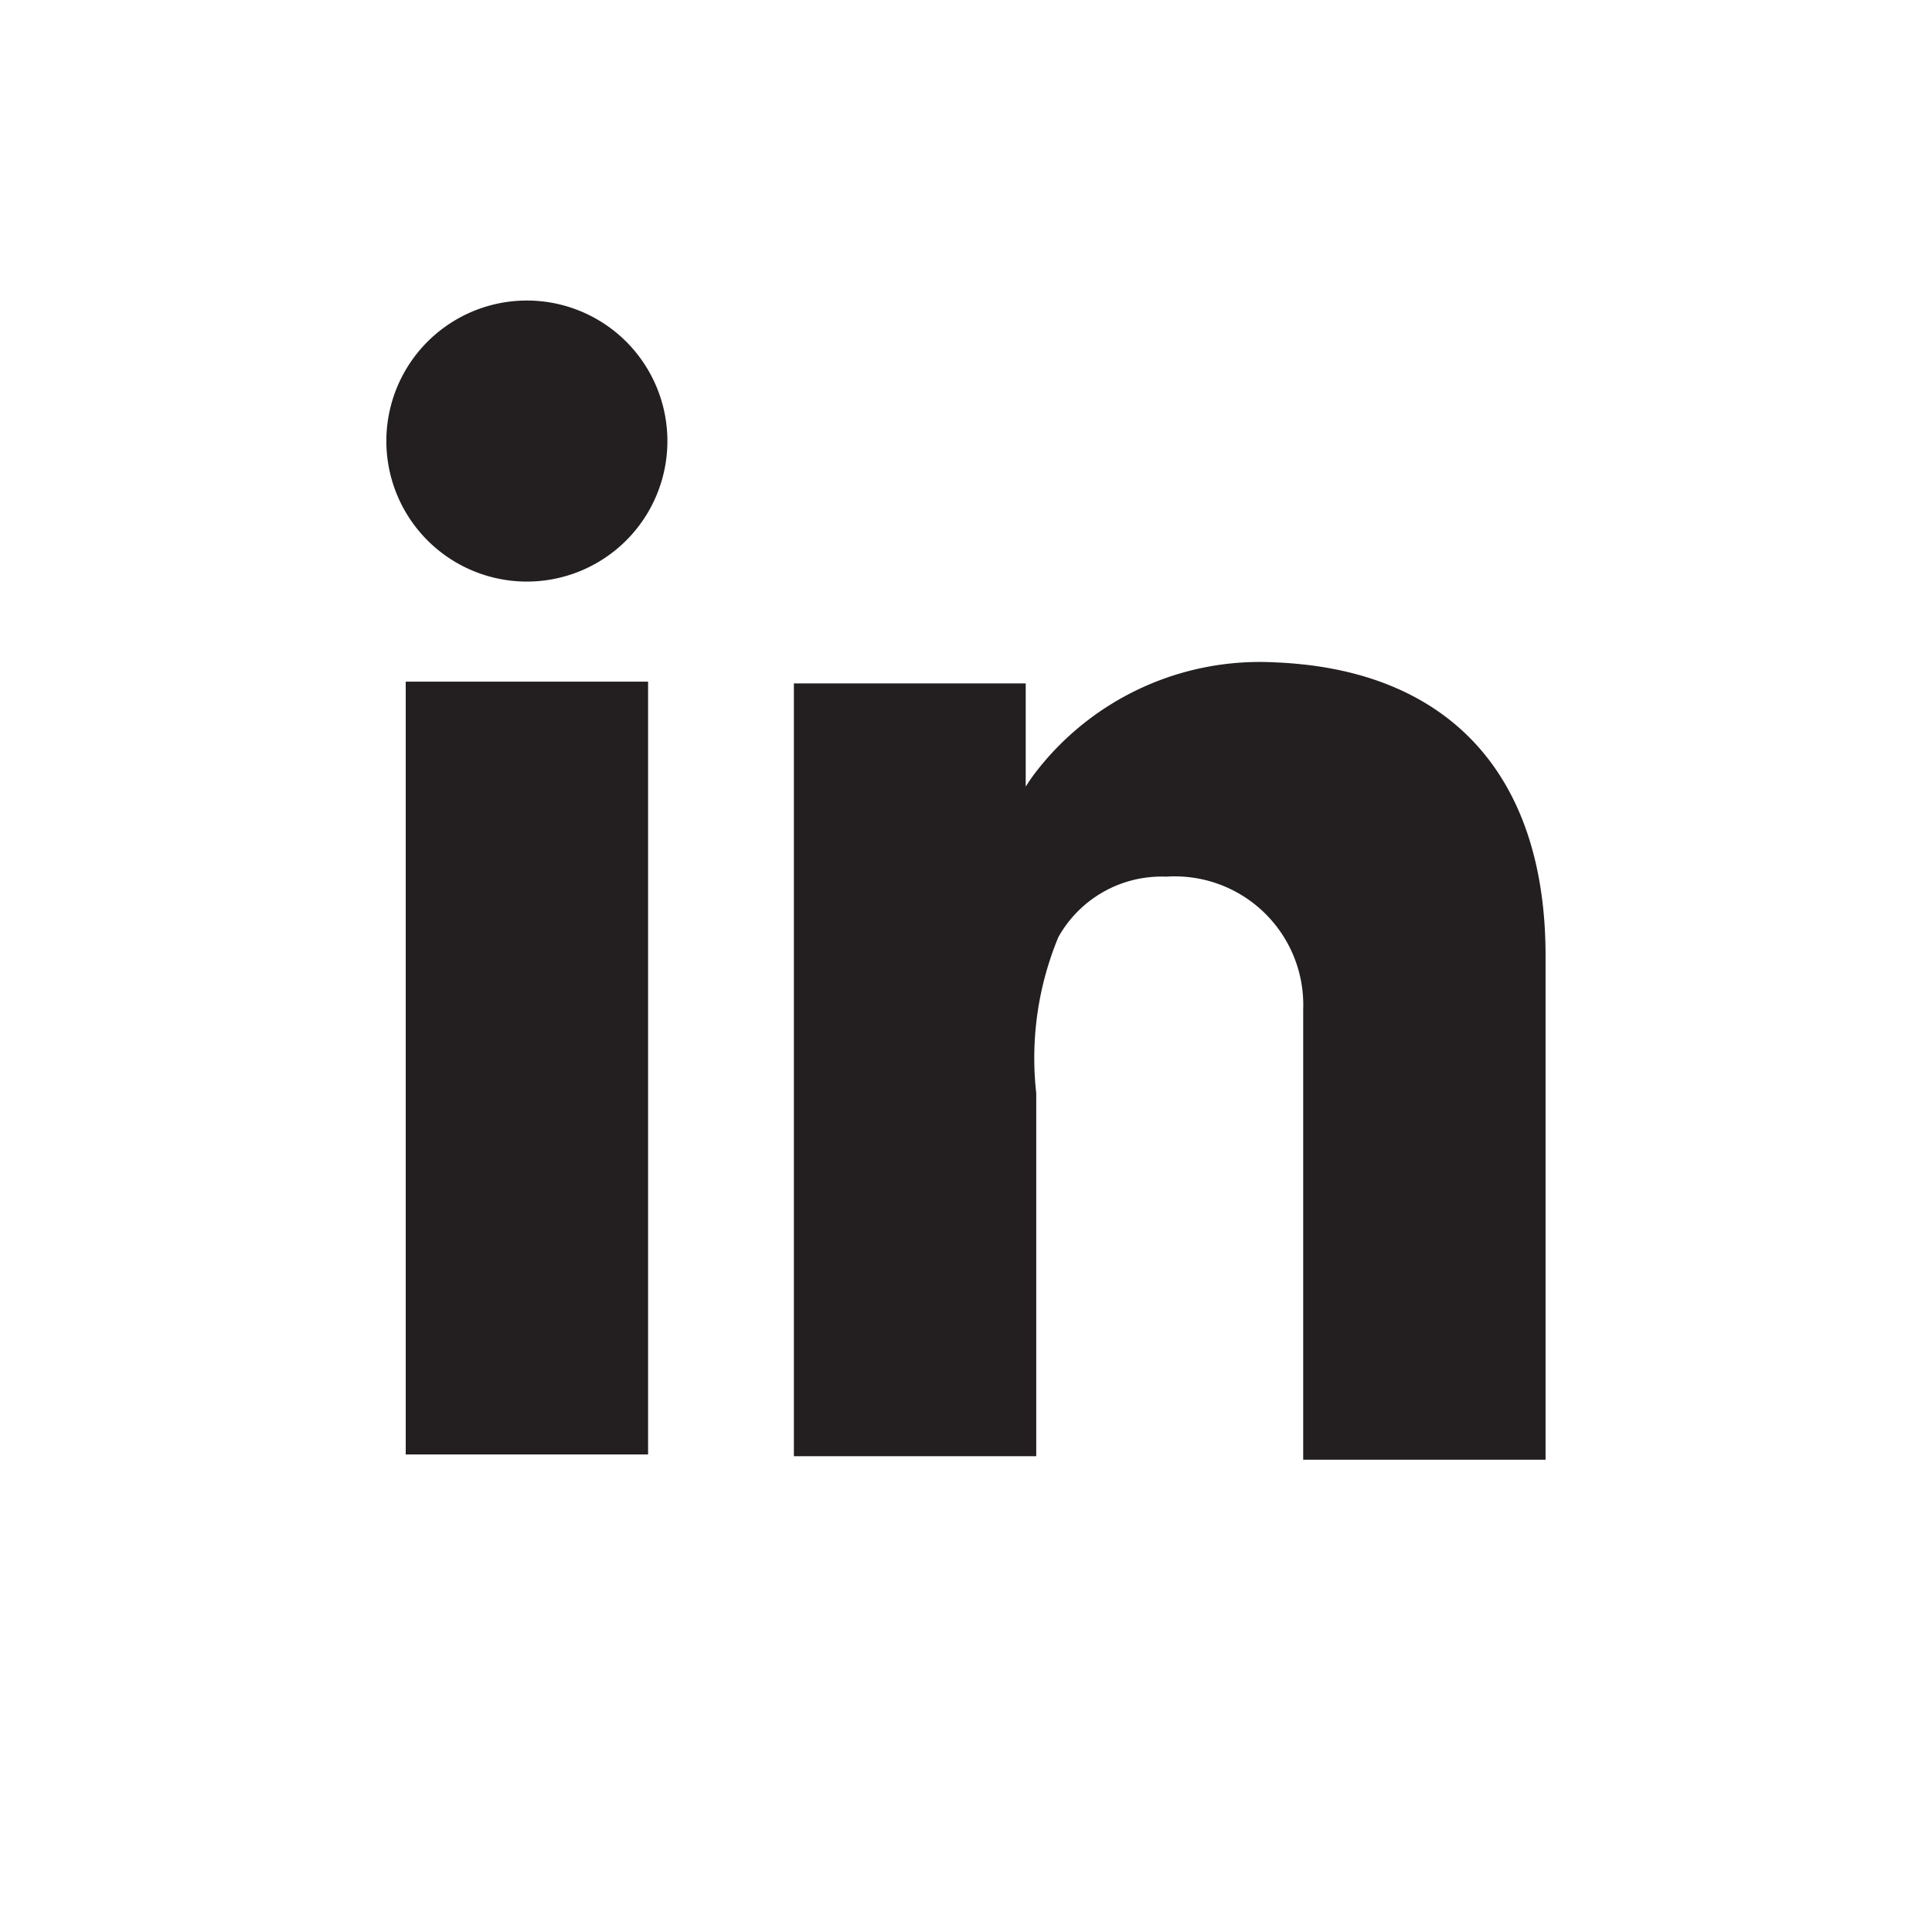 <svg xmlns="http://www.w3.org/2000/svg" xmlns:xlink="http://www.w3.org/1999/xlink" width="45" height="45" viewBox="0 0 45 45">
  <defs>
    <clipPath id="clip-path">
      <rect id="Rectangle_3470" data-name="Rectangle 3470" width="27" height="27" fill="#231f20"/>
    </clipPath>
  </defs>
  <g id="Group_6079" data-name="Group 6079" transform="translate(-467 -1961)">
    <g id="Rectangle_2698" data-name="Rectangle 2698" transform="translate(467 1961)" fill="#fff" stroke="#707070" stroke-width="1" opacity="0">
      <rect width="45" height="45" stroke="none"/>
      <rect x="0.5" y="0.5" width="44" height="44" fill="none"/>
    </g>
    <g id="Group_6078" data-name="Group 6078" transform="translate(476 1968)">
      <rect id="Rectangle_3469" data-name="Rectangle 3469" width="5.645" height="18" transform="translate(0.45 8.877)" fill="#231f20"/>
      <g id="Group_6077" data-name="Group 6077">
        <g id="Group_6076" data-name="Group 6076" clip-path="url(#clip-path)">
          <path id="Path_31177" data-name="Path 31177" d="M84.843,64.807q-.319-.036-.655-.049A6.587,6.587,0,0,0,78.624,67.3a3.987,3.987,0,0,0-.245.353V65.248h-5.4v18h5.645V74.792a7.348,7.348,0,0,1,.516-3.636,2.755,2.755,0,0,1,2.511-1.407,2.993,2.993,0,0,1,3.191,3.089V83.33h5.645V71.589c0-4.017-2.042-6.393-5.645-6.783" transform="translate(-63.488 -56.33)" fill="#231f20"/>
          <path id="Path_31178" data-name="Path 31178" d="M6.545,3.273A3.273,3.273,0,1,1,3.273,0,3.273,3.273,0,0,1,6.545,3.273" fill="#231f20"/>
        </g>
      </g>
    </g>
  </g>
</svg>
